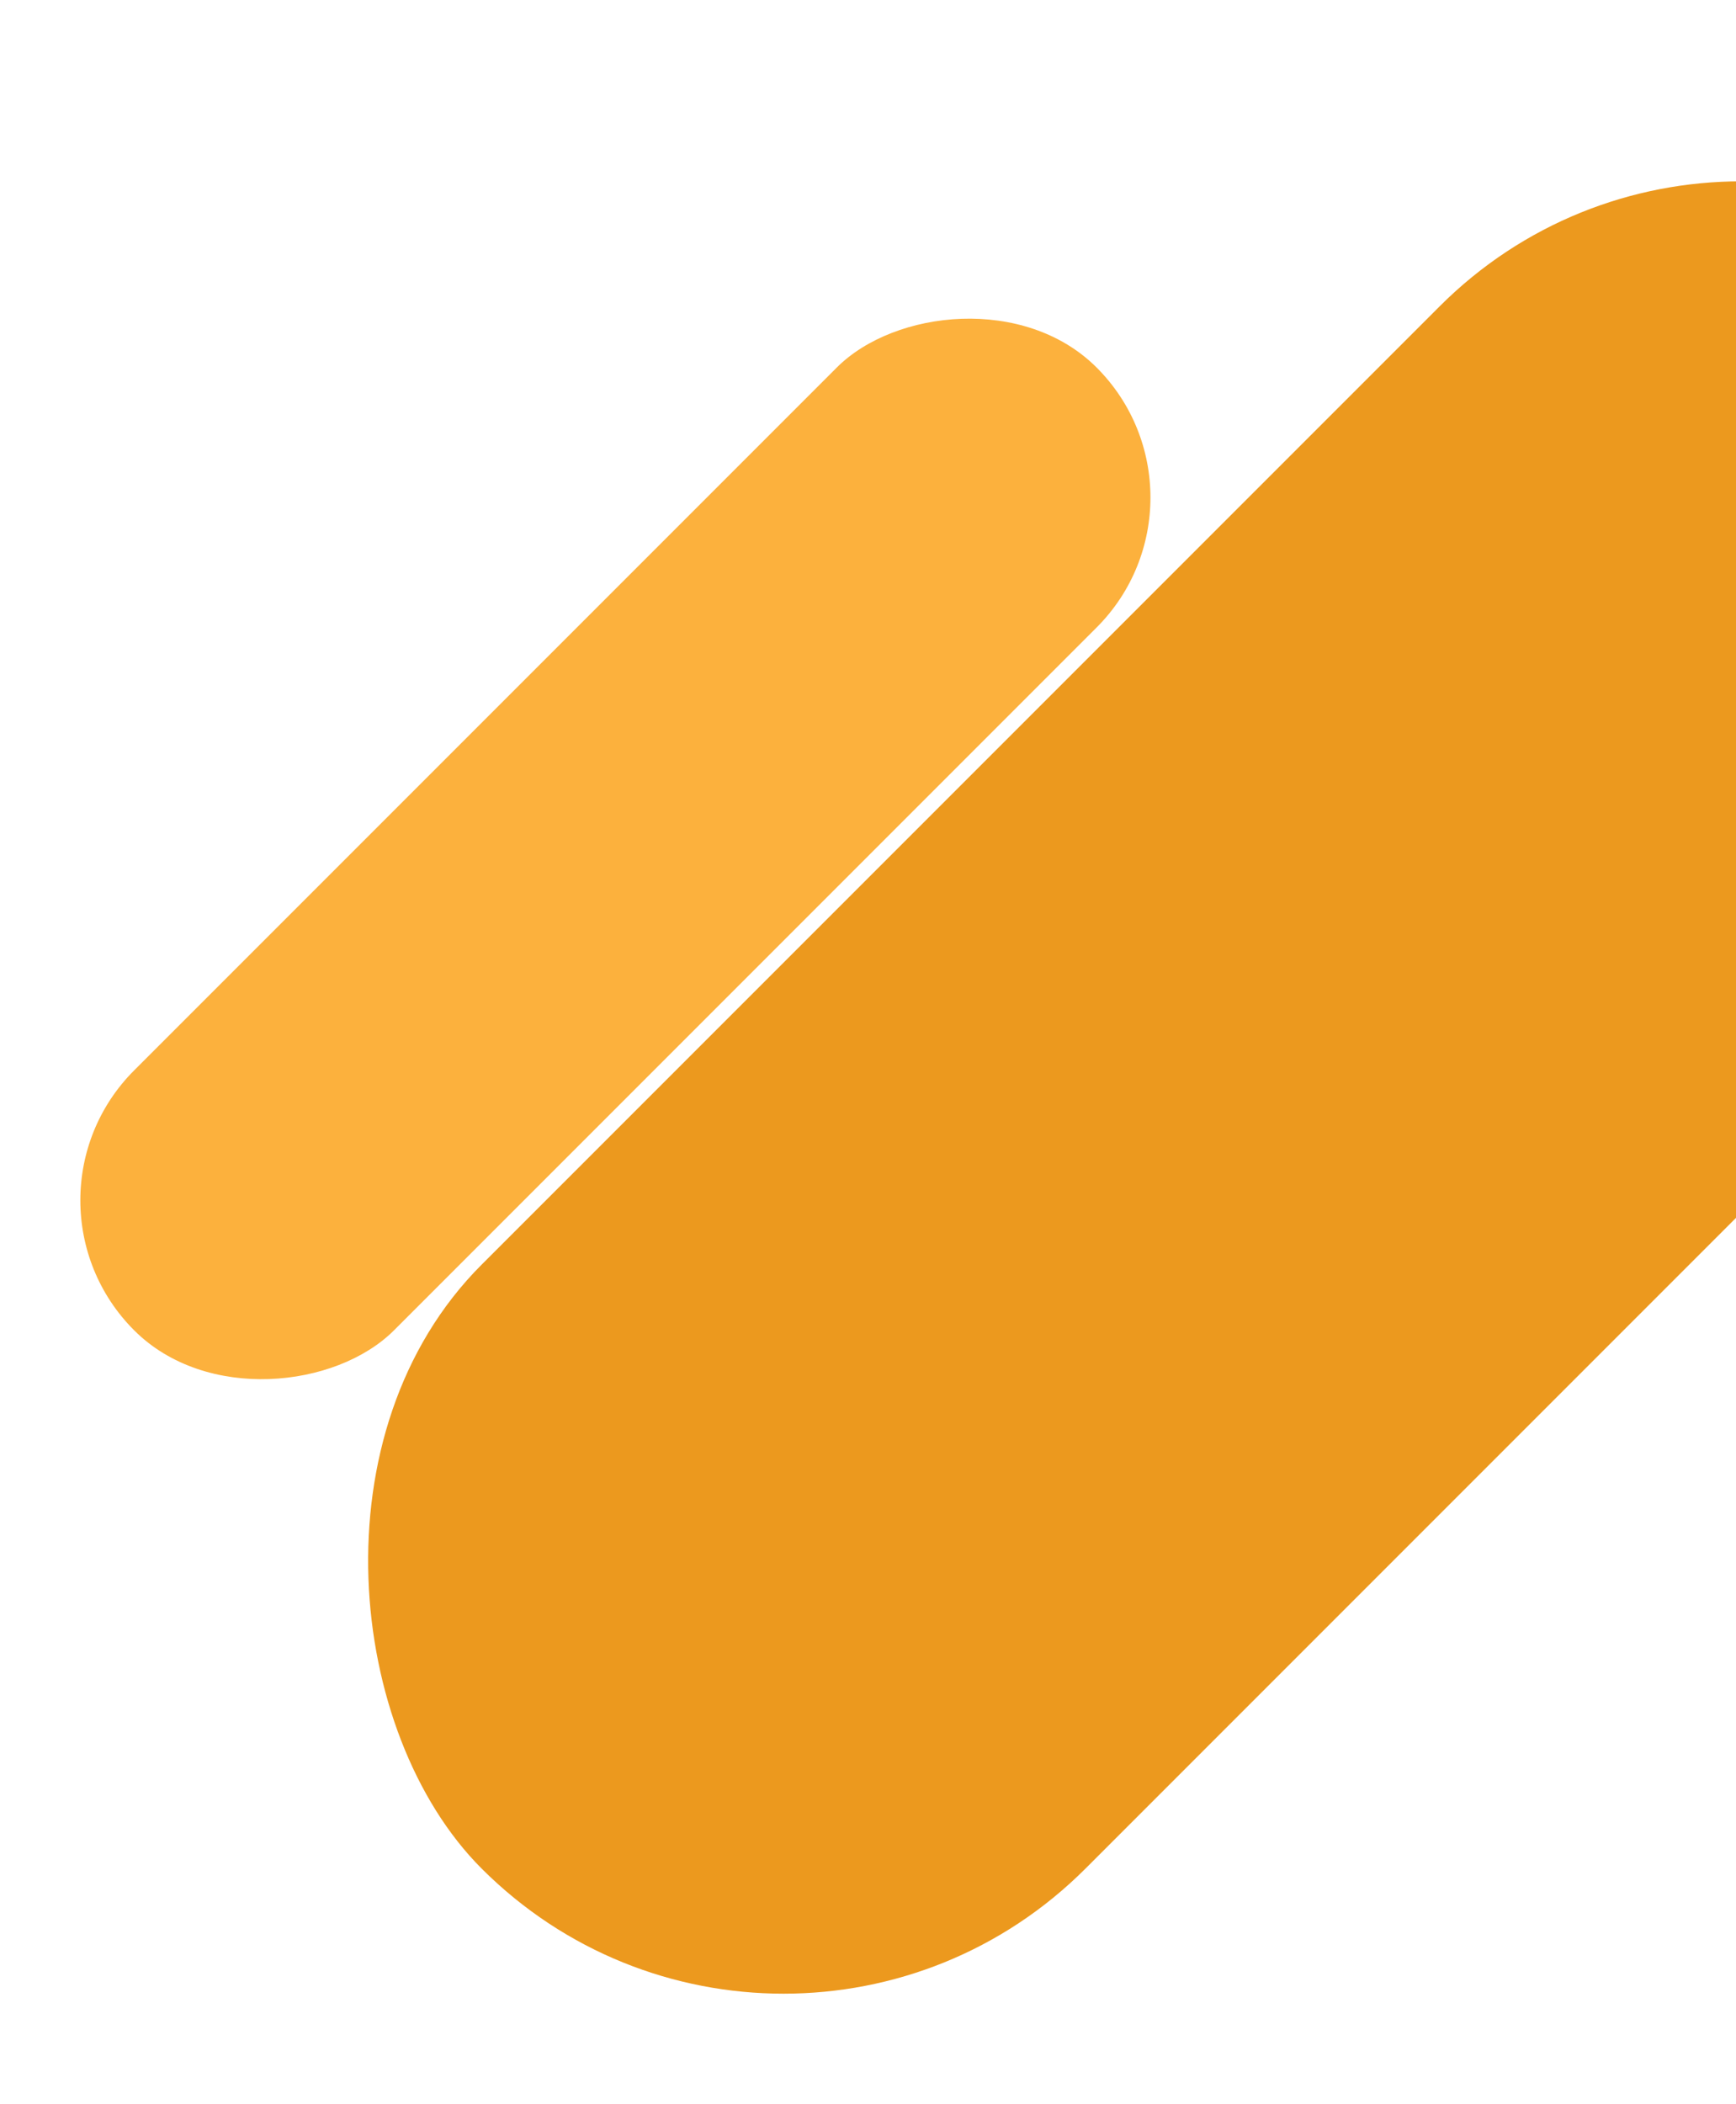 <svg width="350" height="424" viewBox="0 0 350 424" fill="none" xmlns="http://www.w3.org/2000/svg">
<g filter="url(#filter0_d_793_333)">
<rect width="445.343" height="172.185" rx="86.092" transform="matrix(0.707 -0.707 -0.707 -0.707 153.976 437.482)" fill="#EC991E"/>
</g>
<rect width="74.103" height="274.466" rx="37.052" transform="matrix(0.707 0.707 0.707 -0.707 0.852 241.929)" fill="#FCB13D"/>
<defs>
<filter id="filter0_d_793_333" x="58.883" y="23.485" width="391.337" height="391.337" filterUnits="userSpaceOnUse" color-interpolation-filters="sRGB">
<feFlood flood-opacity="0" result="BackgroundImageFix"/>
<feColorMatrix in="SourceAlpha" type="matrix" values="0 0 0 0 0 0 0 0 0 0 0 0 0 0 0 0 0 0 127 0" result="hardAlpha"/>
<feOffset dx="4"/>
<feGaussianBlur stdDeviation="6.5"/>
<feColorMatrix type="matrix" values="0 0 0 0 0 0 0 0 0 0 0 0 0 0 0 0 0 0 0.05 0"/>
<feBlend mode="normal" in2="BackgroundImageFix" result="effect1_dropShadow_793_333"/>
<feBlend mode="normal" in="SourceGraphic" in2="effect1_dropShadow_793_333" result="shape"/>
</filter>
</defs>
</svg>
